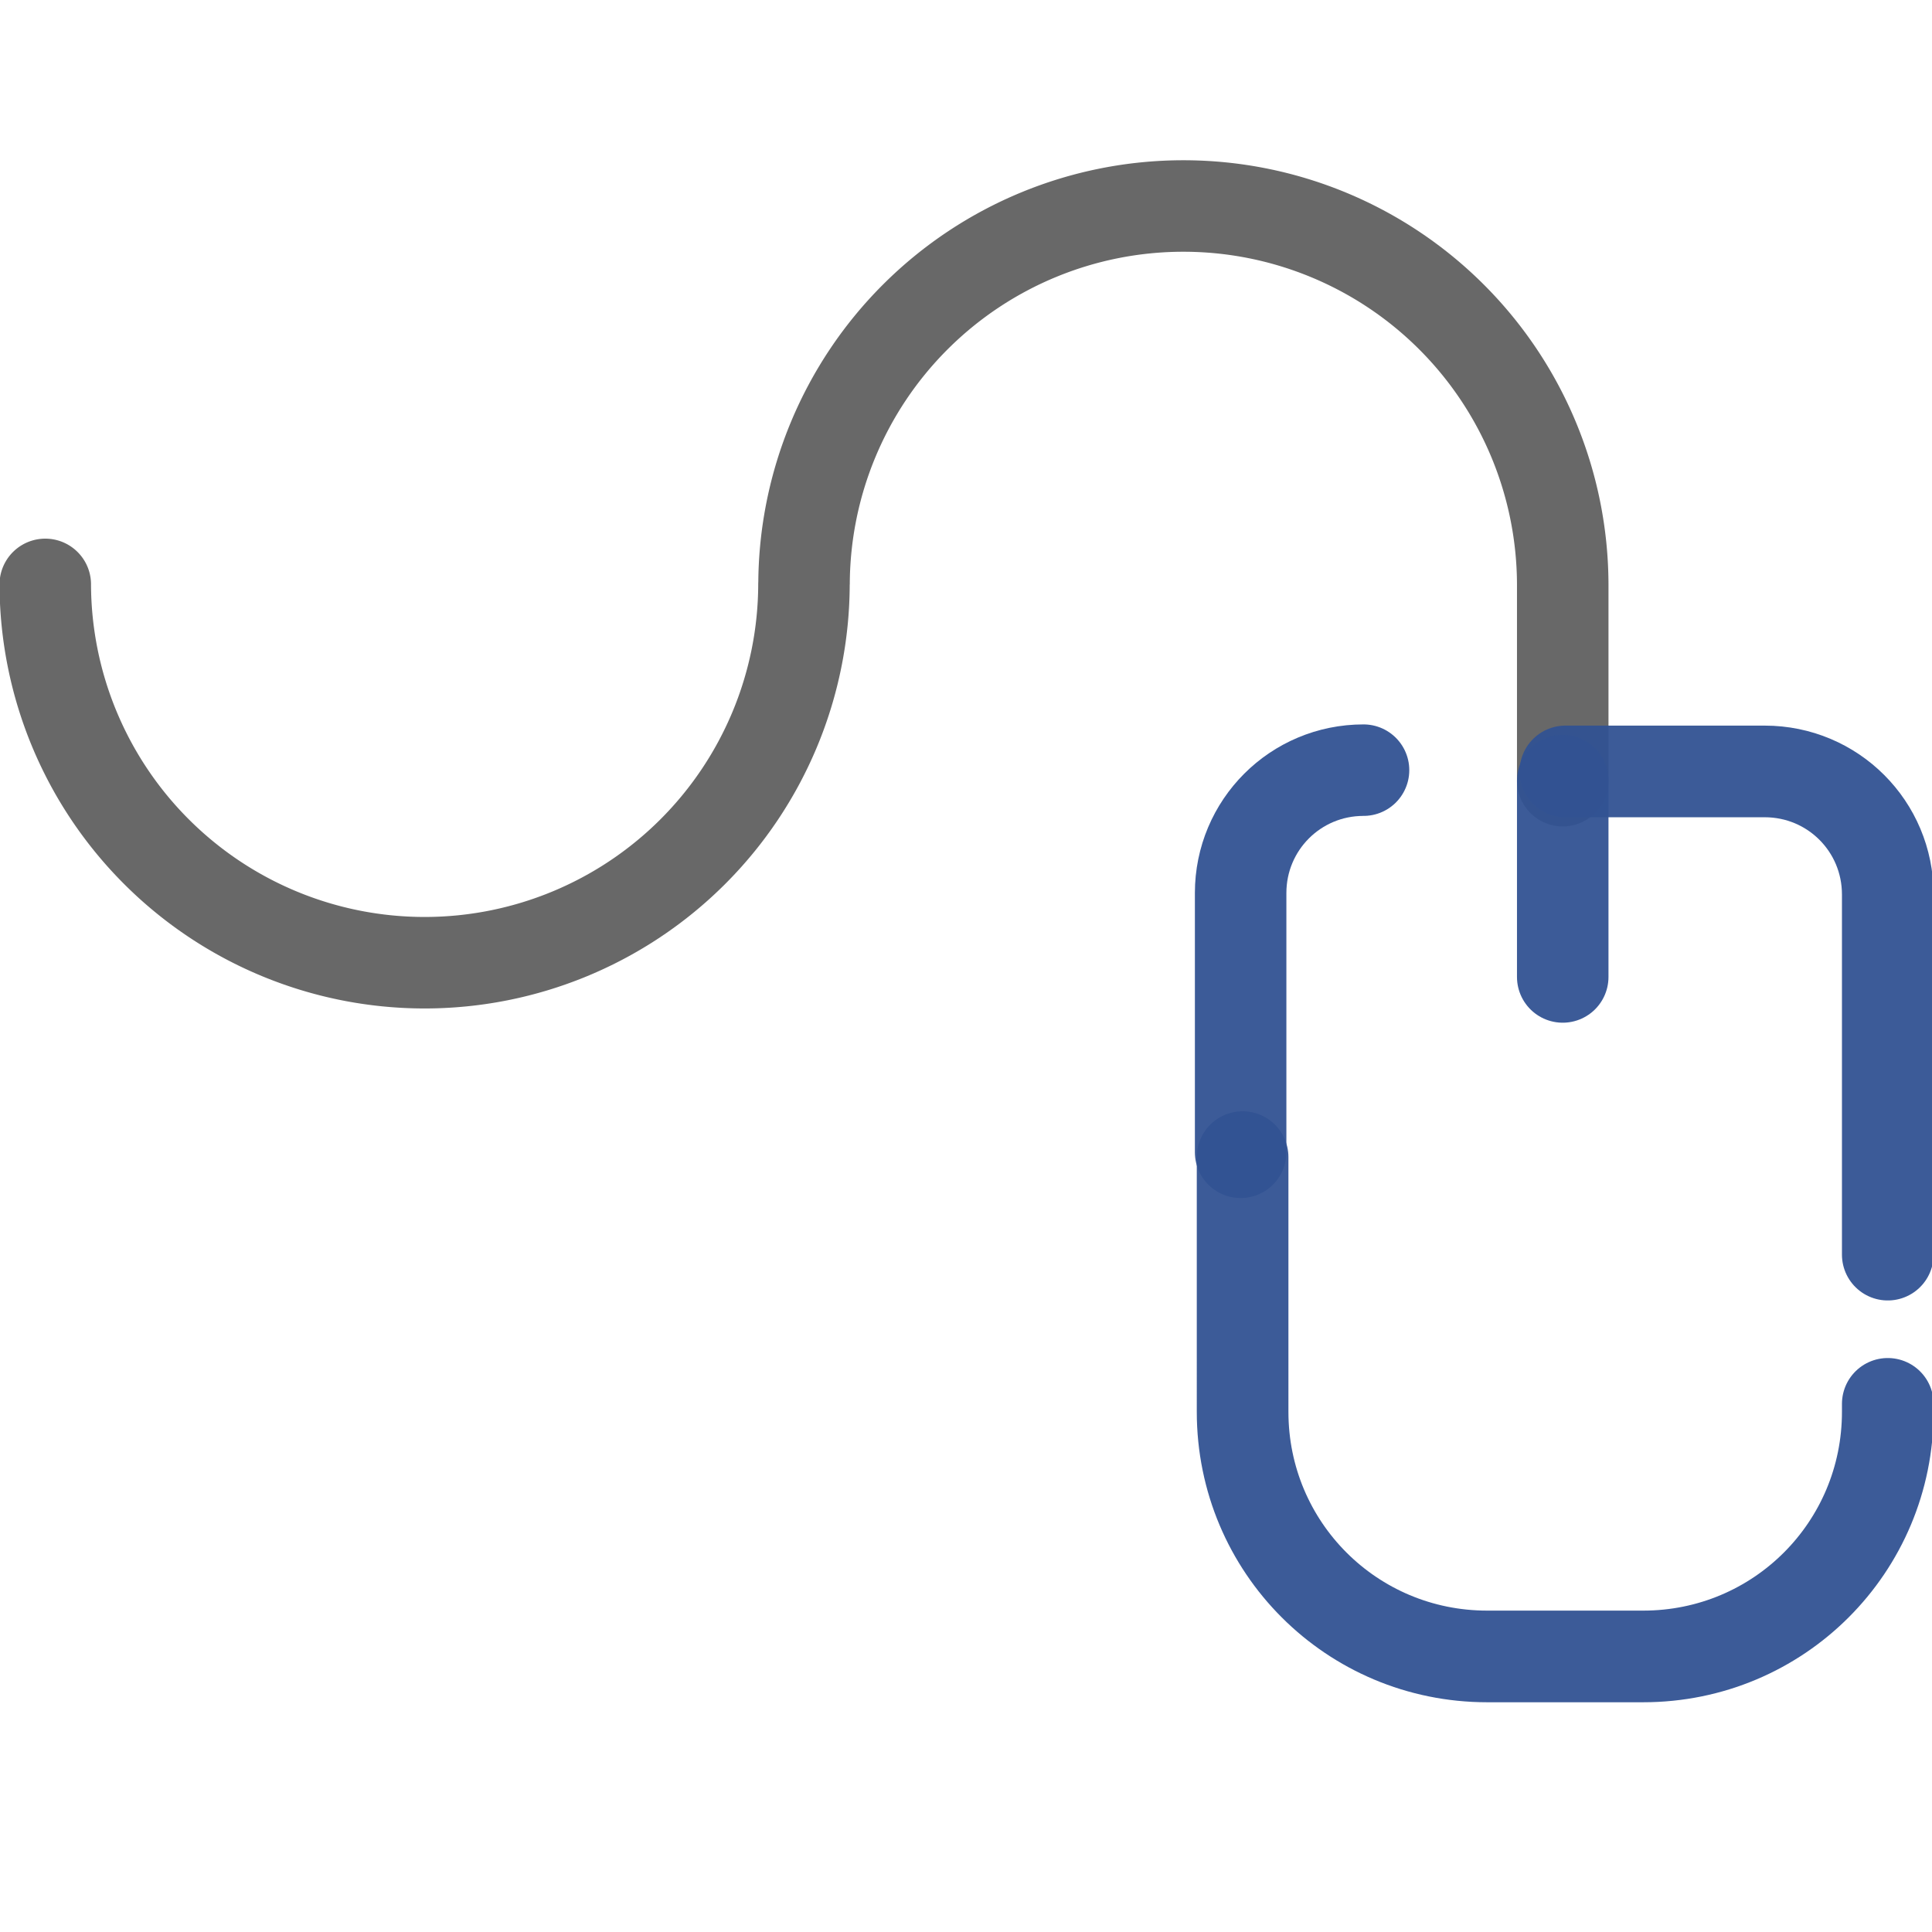 <?xml version="1.0" encoding="UTF-8" standalone="no"?>
<!-- Created with Inkscape (http://www.inkscape.org/) -->

<svg
   xmlns:dc="http://purl.org/dc/elements/1.1/"
   xmlns:cc="http://creativecommons.org/ns#"
   xmlns:rdf="http://www.w3.org/1999/02/22-rdf-syntax-ns#"
   xmlns:svg="http://www.w3.org/2000/svg"
   xmlns="http://www.w3.org/2000/svg"
   xmlns:sodipodi="http://sodipodi.sourceforge.net/DTD/sodipodi-0.dtd"
   xmlns:inkscape="http://www.inkscape.org/namespaces/inkscape"
   width="100"
   height="100"
   viewBox="0 0 26.458 26.458"
   version="1.1"
   id="svg4508"
   inkscape:version="0.92.3 (2405546, 2018-03-11)"
   sodipodi:docname="mouse.svg">
  <defs
     id="defs4502" />
  <sodipodi:namedview
     id="base"
     pagecolor="#ffffff"
     bordercolor="#666666"
     borderopacity="1.0"
     inkscape:pageopacity="0.0"
     inkscape:pageshadow="2"
     inkscape:zoom="22.4"
     inkscape:cx="70.688071"
     inkscape:cy="54.632611"
     inkscape:document-units="mm"
     inkscape:current-layer="layer1"
     showgrid="false"
     units="px"
     inkscape:window-width="1920"
     inkscape:window-height="1137"
     inkscape:window-x="1912"
     inkscape:window-y="-8"
     inkscape:window-maximized="1" />
  <g
     inkscape:label="Layer 1"
     inkscape:groupmode="layer"
     id="layer1"
     transform="translate(0,-270.542)">
    <path
       id="path5095"
       style="fill:none;stroke:#686868;stroke-width:1.253;stroke-linecap:round;stroke-linejoin:miter;stroke-miterlimit:4;stroke-dasharray:none;stroke-opacity:1"
       d="m 21.401,278.545 v 2.688 m -10.391,-2.688 a 5.195,5.195 0 0 1 -5.195,5.181 5.195,5.195 0 0 1 -5.195,-5.181 m 10.391,2e-5 a 5.195,5.195 0 0 1 5.195,-5.182 5.195,5.195 0 0 1 5.195,5.182" />
    <path
       style="opacity:1;vector-effect:none;fill:none;fill-opacity:1;fill-rule:nonzero;stroke:#325393;stroke-width:4.736;stroke-linecap:round;stroke-linejoin:round;stroke-miterlimit:4;stroke-dasharray:none;stroke-dashoffset:0;stroke-opacity:0.948;paint-order:stroke markers fill"
       d="m 80.896,39.866 10.301,2e-6 c 3.523,10e-7 6.359,2.836 6.359,6.359 v 18.612"
       id="path5106"
       transform="matrix(0.265,0,0,0.265,0,270.542)"
       inkscape:connector-curvature="0"
       sodipodi:nodetypes="cssc" />
    <path
       style="opacity:1;vector-effect:none;fill:none;fill-opacity:1;fill-rule:nonzero;stroke:#325393;stroke-width:1.253;stroke-linecap:round;stroke-linejoin:round;stroke-miterlimit:4;stroke-dasharray:none;stroke-dashoffset:0;stroke-opacity:0.948;paint-order:stroke markers fill"
       d="m 16.99,286.322 v -3.55 c 0,-0.932 0.75,-1.683 1.683,-1.683 v 0 0"
       id="path5102"
       inkscape:connector-curvature="0"
       sodipodi:nodetypes="csccc" />
    <path
       style="opacity:1;vector-effect:none;fill:none;fill-opacity:1;fill-rule:nonzero;stroke:#325393;stroke-width:4.736;stroke-linecap:round;stroke-linejoin:round;stroke-miterlimit:4;stroke-dasharray:none;stroke-dashoffset:0;stroke-opacity:0.948;paint-order:stroke markers fill"
       d="m 97.556,72.548 8e-6,0.412 c 1.36e-4,7.003 -5.638,12.641 -12.641,12.641 h -8.059 c -7.003,0 -12.641,-5.638 -12.641,-12.641 V 59.797"
       id="path5073"
       transform="matrix(0.265,0,0,0.265,0,270.542)"
       inkscape:connector-curvature="0"
       sodipodi:nodetypes="cssssc" />
    <path
       style="fill:none;stroke:#325393;stroke-width:1.253;stroke-linecap:round;stroke-linejoin:miter;stroke-miterlimit:4;stroke-dasharray:none;stroke-opacity:0.948"
       d="m 21.401,281.233 v 2.688"
       id="path5079"
       inkscape:connector-curvature="0" />
  </g>
</svg>
